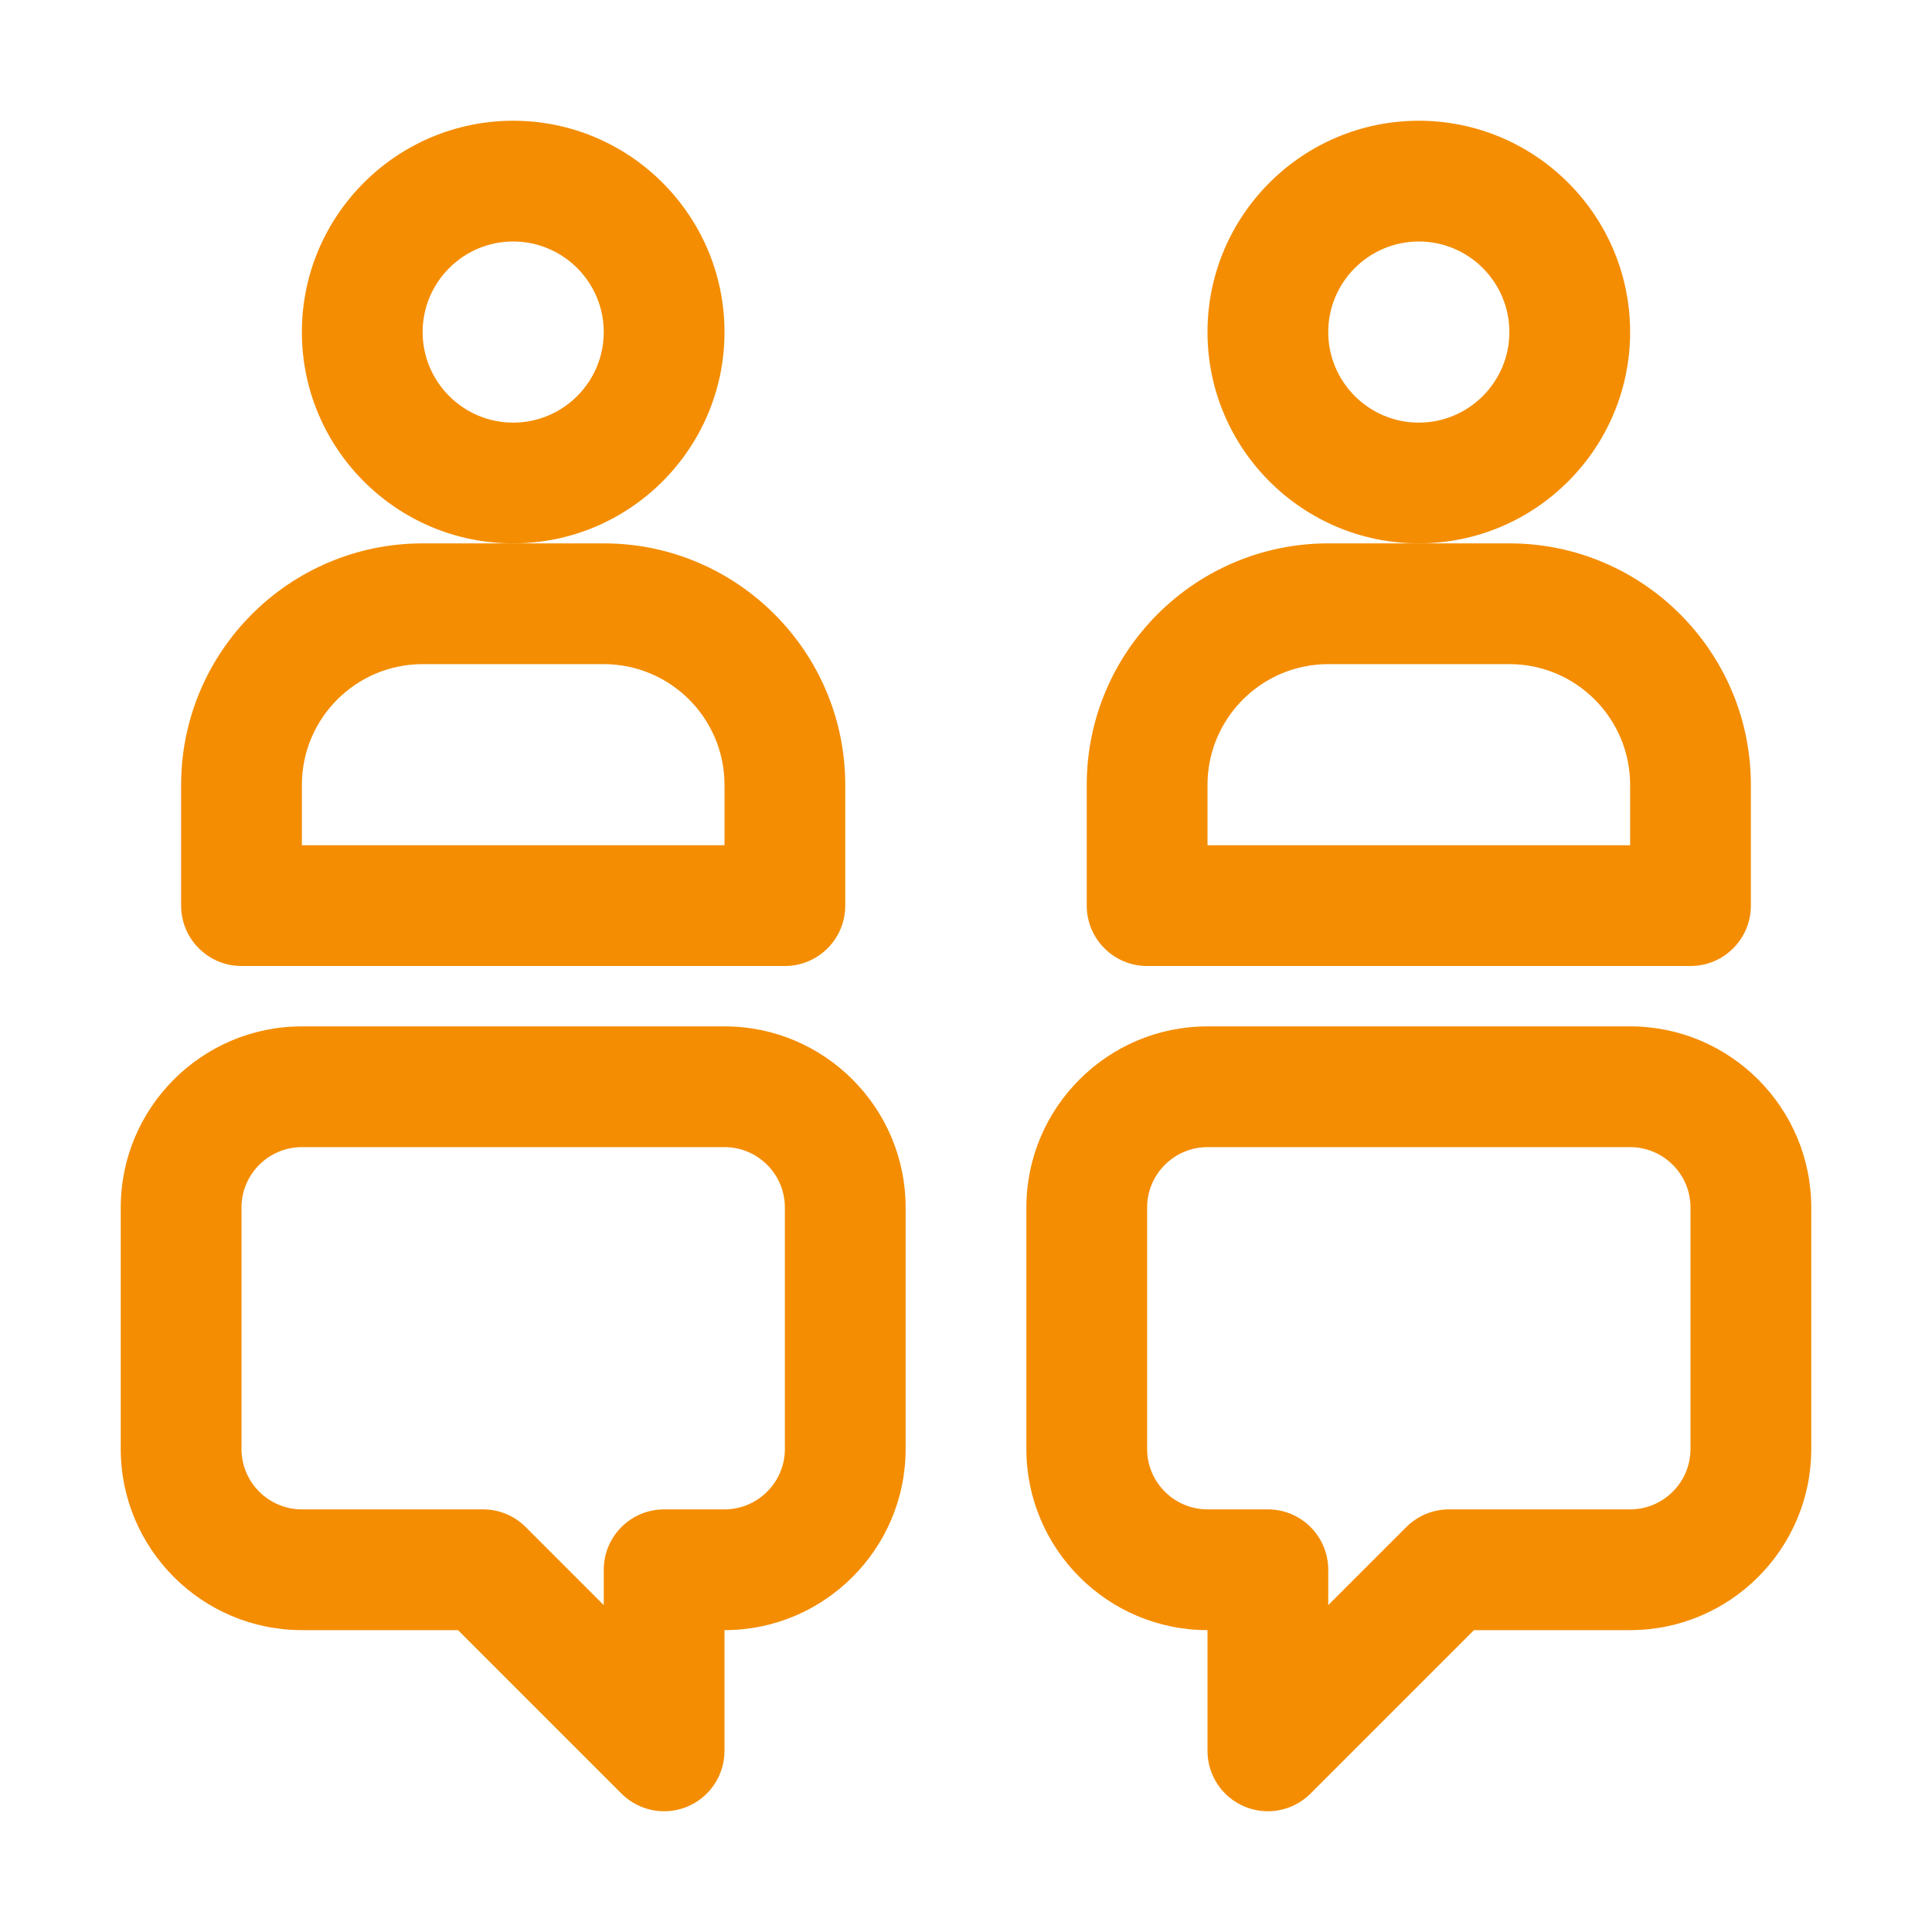 <svg enable-background="new 0 0 32 32" viewBox="0 0 32 32" xmlns="http://www.w3.org/2000/svg" width="300" height="300" version="1.1" xmlns:xlink="http://www.w3.org/1999/xlink" xmlns:svgjs="http://svgjs.dev/svgjs"><g width="100%" height="100%" transform="matrix(1,0,0,1,0,0)"><g id="Guides"/><g id="_x32_0"/><g id="_x31_9"/><g id="_x31_8"/><g id="_x31_7"/><g id="_x31_6"/><g id="_x31_5"/><g id="_x31_4"/><g id="_x31_3"/><g id="_x31_2"/><g id="_x31_1"/><g id="_x31_0"/><g id="_x30_9"/><g id="_x30_8"/><g id="_x30_7"/><g id="_x30_6"><path d="m11 30c-.26 0-.516-.102-.707-.293l-2.707-2.707h-2.586c-1.654 0-3-1.346-3-3v-4c0-1.654 1.346-3 3-3h7c1.654 0 3 1.346 3 3v4c0 1.654-1.346 3-3 3v2c0 .404-.244.769-.617.924-.124.051-.254.076-.383.076zm-6-11c-.551 0-1 .449-1 1v4c0 .551.449 1 1 1h3c.265 0 .52.105.707.293l1.293 1.293v-.586c0-.552.448-1 1-1h1c.551 0 1-.449 1-1v-4c0-.551-.449-1-1-1z" fill="#f48d02" fill-opacity="1" data-original-color="#000000ff" stroke="none" stroke-opacity="1"/><path d="m21 30c-.129 0-.259-.025-.383-.076-.374-.155-.617-.52-.617-.924v-2c-1.654 0-3-1.346-3-3v-4c0-1.654 1.346-3 3-3h7c1.654 0 3 1.346 3 3v4c0 1.654-1.346 3-3 3h-2.586l-2.707 2.707c-.191.191-.447.293-.707.293zm-1-11c-.551 0-1 .449-1 1v4c0 .551.449 1 1 1h1c.552 0 1 .448 1 1v.586l1.293-1.293c.188-.187.442-.293.707-.293h3c.551 0 1-.449 1-1v-4c0-.551-.449-1-1-1z" fill="#f48d02" fill-opacity="1" data-original-color="#000000ff" stroke="none" stroke-opacity="1"/><path d="m8.5 9c-1.93 0-3.5-1.57-3.5-3.5s1.57-3.5 3.5-3.5 3.5 1.57 3.5 3.5-1.57 3.5-3.5 3.5zm0-5c-.827 0-1.5.673-1.5 1.5s.673 1.5 1.5 1.5 1.5-.673 1.5-1.5-.673-1.5-1.5-1.5z" fill="#f48d02" fill-opacity="1" data-original-color="#000000ff" stroke="none" stroke-opacity="1"/><path d="m13 16h-9c-.552 0-1-.448-1-1v-2c0-2.206 1.794-4 4-4h3c2.206 0 4 1.794 4 4v2c0 .552-.448 1-1 1zm-8-2h7v-1c0-1.103-.897-2-2-2h-3c-1.103 0-2 .897-2 2z" fill="#f48d02" fill-opacity="1" data-original-color="#000000ff" stroke="none" stroke-opacity="1"/><path d="m23.5 9c-1.93 0-3.5-1.57-3.5-3.5s1.57-3.5 3.5-3.5 3.5 1.57 3.5 3.5-1.57 3.5-3.5 3.5zm0-5c-.827 0-1.5.673-1.5 1.5s.673 1.5 1.5 1.5 1.5-.673 1.5-1.5-.673-1.5-1.5-1.5z" fill="#f48d02" fill-opacity="1" data-original-color="#000000ff" stroke="none" stroke-opacity="1"/><path d="m28 16h-9c-.552 0-1-.448-1-1v-2c0-2.206 1.794-4 4-4h3c2.206 0 4 1.794 4 4v2c0 .552-.448 1-1 1zm-8-2h7v-1c0-1.103-.897-2-2-2h-3c-1.103 0-2 .897-2 2z" fill="#f48d02" fill-opacity="1" data-original-color="#000000ff" stroke="none" stroke-opacity="1"/></g><g id="_x30_5"/><g id="_x30_4"/><g id="_x30_3"/><g id="_x30_2"/><g id="_x30_1"/></g></svg>